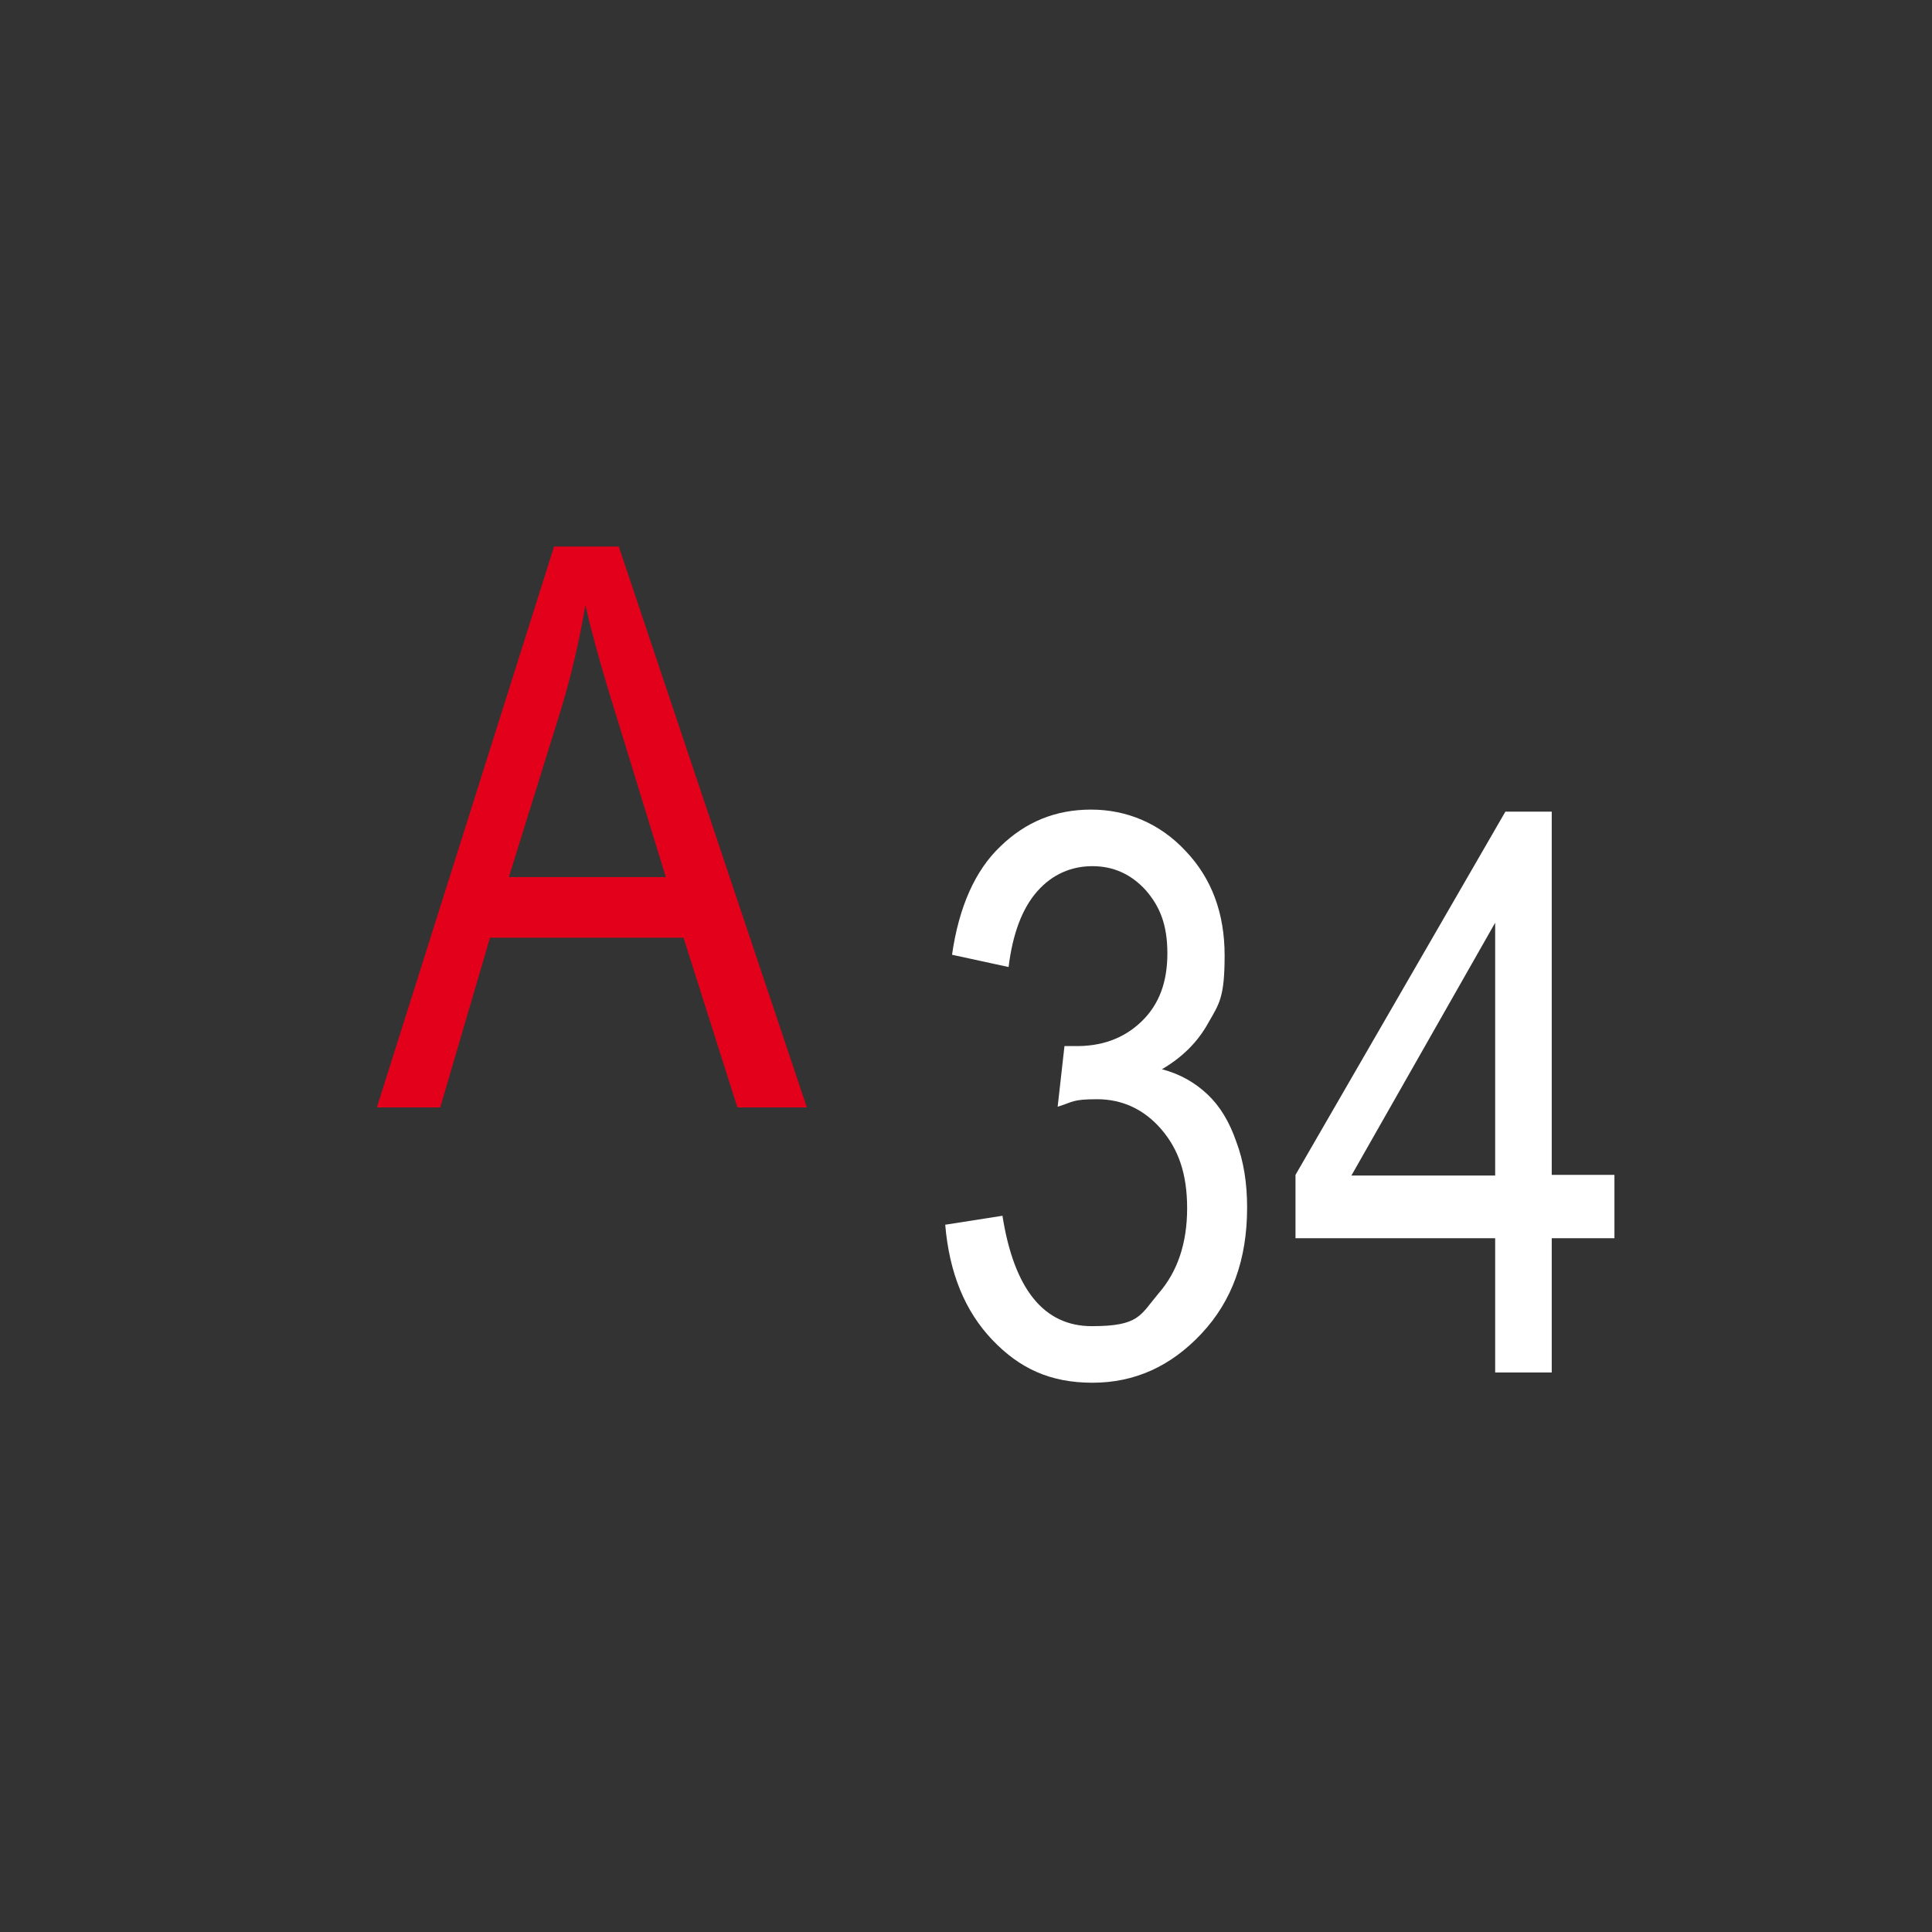 <?xml version="1.0" encoding="UTF-8"?>
<svg xmlns="http://www.w3.org/2000/svg" id="Layer_1" version="1.1" viewBox="0 0 283.5 283.5">
  <rect x="0" y="0" width="283.5" height="283.5" fill="#333333" stroke="none"/>
  <defs>
    <style>
      .st0 {
        fill: #e2001a;
      }

      .st1 {
        fill: #fff;
      }
    </style>
  </defs>
  <g>
    <path class="st1" d="M138.8,179.7l8.3-1.3c1.7,10.8,6.1,16.2,13.1,16.2s7.1-1.6,9.8-4.8c2.8-3.2,4.2-7.4,4.2-12.5s-1.3-8.7-3.8-11.6c-2.5-2.9-5.7-4.4-9.4-4.4s-3.5.4-5.8,1.1l1-8.9h1.3c4.1.1,7.4-1.1,10-3.6s3.8-5.8,3.8-10-1.1-6.9-3.2-9.3c-2.1-2.3-4.7-3.5-7.8-3.5s-5.9,1.2-8.1,3.7c-2.2,2.5-3.6,6.2-4.2,11.1l-8.3-1.8c1-7,3.4-12.4,7.1-15.9,3.7-3.6,8.1-5.4,13.3-5.4s10.1,2,13.9,6.1c3.8,4,5.7,9.1,5.7,15.3s-.8,7.1-2.4,9.9c-1.6,2.9-3.9,5.1-6.8,6.8,2.7.7,4.9,2,6.7,3.7s3.2,4,4.2,6.9c1.1,2.9,1.6,6.1,1.6,9.7,0,7.6-2.2,13.7-6.7,18.5s-9.8,7.2-16,7.2-10.7-2.1-14.7-6.3-6.3-9.8-6.9-16.9h0Z"></path>
    <path class="st1" d="M219.4,201.4v-19.7h-29.3v-9.3l30.8-53.3h6.8v53.3h9.2v9.3h-9.2v19.7h-8.3ZM219.4,172.5v-37.1l-21.1,37.1h21.1Z"></path>
  </g>
  <path class="st0" d="M55.3,162.5l26-82.3h9.5l27.6,82.3h-10.2l-7.9-24.9h-28.4l-7.3,24.9h-9.4.1ZM74.7,128.7h23l-7-22.8c-2.2-7-3.8-12.7-4.8-17.1-.9,5.3-2.1,10.5-3.7,15.7l-7.5,24.1h0Z"></path>
</svg>
